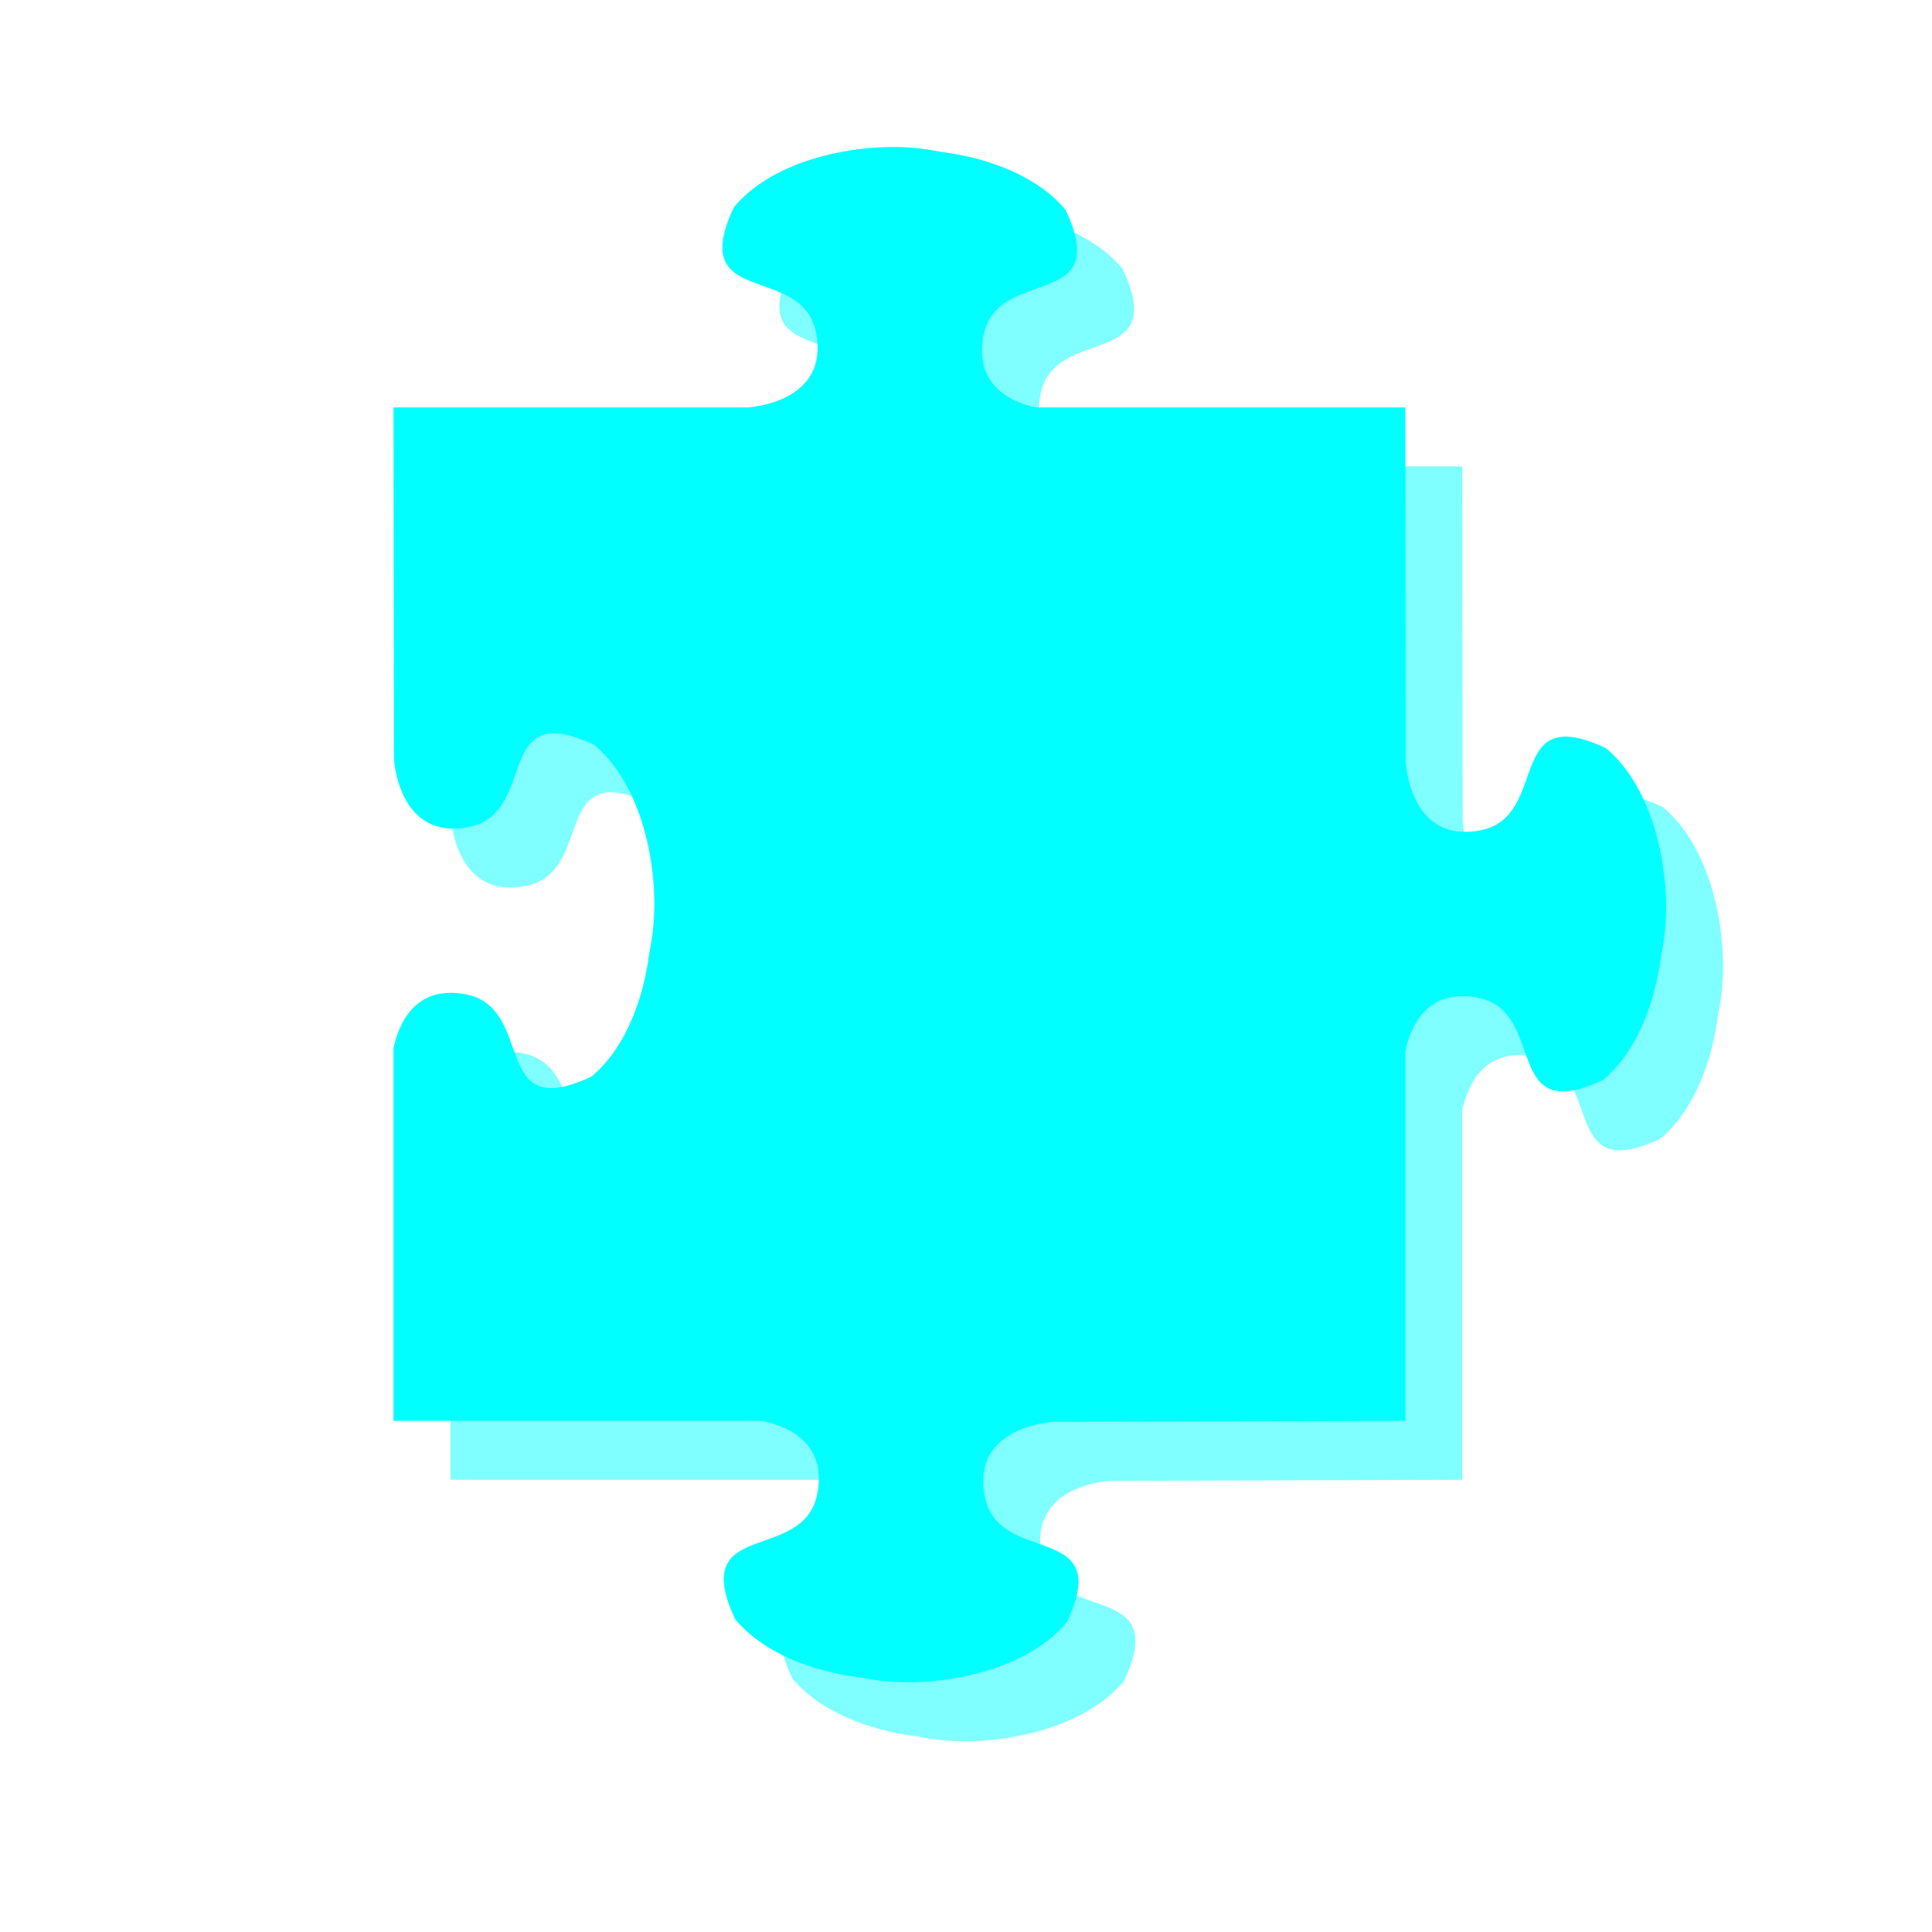 <?xml version="1.0"?><svg width="533.333" height="533.333" xmlns="http://www.w3.org/2000/svg">
 <g>
  <title>Layer 1</title>
  <g id="g842">
   <path d="m259.664,56.891c-15.199,0.56 -32.248,5.653 -41.344,16.563c-13.229,28.188 18.908,15.173 22.688,34.688c3.78,19.514 -18.906,20.593 -18.906,20.593l0,0l-97.75,0c0,0 0.125,96.938 0.125,96.938c0,0 1.079,22.686 20.593,18.906c19.515,-3.78 6.5,-35.917 34.688,-22.687c10.909,9.095 16.003,26.144 16.562,41.343c0.207,5.611 -0.283,10.888 -1.25,15.5c-0.024,0.205 -0.067,0.421 -0.093,0.625c-1.694,13.115 -6.762,26.418 -15.969,34.094c-28.188,13.229 -15.173,-18.908 -34.688,-22.687c-14.221,-2.755 -18.611,8.512 -19.968,14.843l0,102.875l101.593,0c6.202,1.219 18.241,5.489 15.407,20.125c-3.78,19.515 -35.886,6.5 -22.657,34.688c7.676,9.207 20.98,14.275 34.094,15.969c0.205,0.026 0.42,0.069 0.625,0.093c4.612,0.967 9.889,1.457 15.5,1.25c15.2,-0.559 32.249,-5.653 41.344,-16.562c13.229,-28.188 -18.908,-15.173 -22.688,-34.688c-3.779,-19.514 18.907,-20.593 18.907,-20.593l97.187,-0.282l0,-102.093c1.387,-6.352 5.803,-17.457 19.938,-14.719c19.514,3.78 6.499,35.917 34.687,22.687c9.207,-7.676 14.275,-21.01 15.969,-34.125c0.026,-0.204 0.069,-0.389 0.094,-0.593c0.966,-4.612 1.456,-9.889 1.25,-15.5c-0.56,-15.2 -5.654,-32.249 -16.563,-41.344c-28.188,-13.229 -15.173,18.908 -34.687,22.687c-19.515,3.78 -20.594,-18.906 -20.594,-18.906l-0.094,-97.844l-102.156,0c-6.406,-1.482 -16.964,-5.992 -14.281,-19.843c3.779,-19.515 35.885,-6.5 22.656,-34.688c-7.676,-9.207 -20.979,-14.275 -34.094,-15.969c-0.205,-0.027 -0.42,-0.069 -0.625,-0.094c-4.612,-0.967 -9.889,-1.456 -15.5,-1.25z" fill-opacity="0.5" fill="#00ffff" id="path1512"/>
   <path d="m243.938,40.625c-15.2,0.56 -32.249,5.653 -41.344,16.562c-13.23,28.188 18.907,15.173 22.687,34.688c3.78,19.515 -18.906,20.594 -18.906,20.594l0,0l-97.75,0c0,0 0.125,96.937 0.125,96.937c0,0 1.079,22.686 20.594,18.907c19.514,-3.78 6.5,-35.917 34.687,-22.688c10.909,9.095 16.003,26.144 16.563,41.344c0.206,5.611 -0.284,10.888 -1.25,15.5c-0.025,0.204 -0.068,0.42 -0.094,0.625c-1.694,13.114 -6.762,26.418 -15.969,34.094c-28.187,13.229 -15.173,-18.908 -34.687,-22.688c-14.222,-2.755 -18.612,8.513 -19.969,14.844l0,102.875l101.594,0c6.201,1.218 18.241,5.489 15.406,20.125c-3.78,19.514 -35.886,6.5 -22.656,34.687c7.676,9.207 20.979,14.275 34.094,15.969c0.204,0.026 0.42,0.069 0.625,0.094c4.612,0.966 9.889,1.456 15.5,1.25c15.199,-0.56 32.248,-5.654 41.343,-16.563c13.229,-28.187 -18.907,-15.173 -22.687,-34.687c-3.78,-19.515 18.906,-20.594 18.906,-20.594l97.188,-0.281l0,-102.094c1.386,-6.352 5.802,-17.457 19.937,-14.719c19.515,3.78 6.5,35.917 34.688,22.688c9.206,-7.676 14.274,-21.011 15.968,-34.125c0.027,-0.205 0.069,-0.389 0.094,-0.594c0.967,-4.612 1.457,-9.889 1.25,-15.5c-0.56,-15.199 -5.653,-32.249 -16.562,-41.344c-28.188,-13.229 -15.173,18.908 -34.688,22.688c-19.515,3.78 -20.594,-18.906 -20.594,-18.906l-0.093,-97.844l-102.157,0c-6.405,-1.482 -16.964,-5.992 -14.281,-19.844c3.78,-19.515 35.886,-6.5 22.656,-34.688c-7.676,-9.207 -20.979,-14.275 -34.093,-15.969c-0.205,-0.027 -0.421,-0.069 -0.625,-0.094c-4.613,-0.967 -9.89,-1.457 -15.5,-1.25z" fill="#00ffff" id="path1139"/>
  </g>
 </g>
</svg>